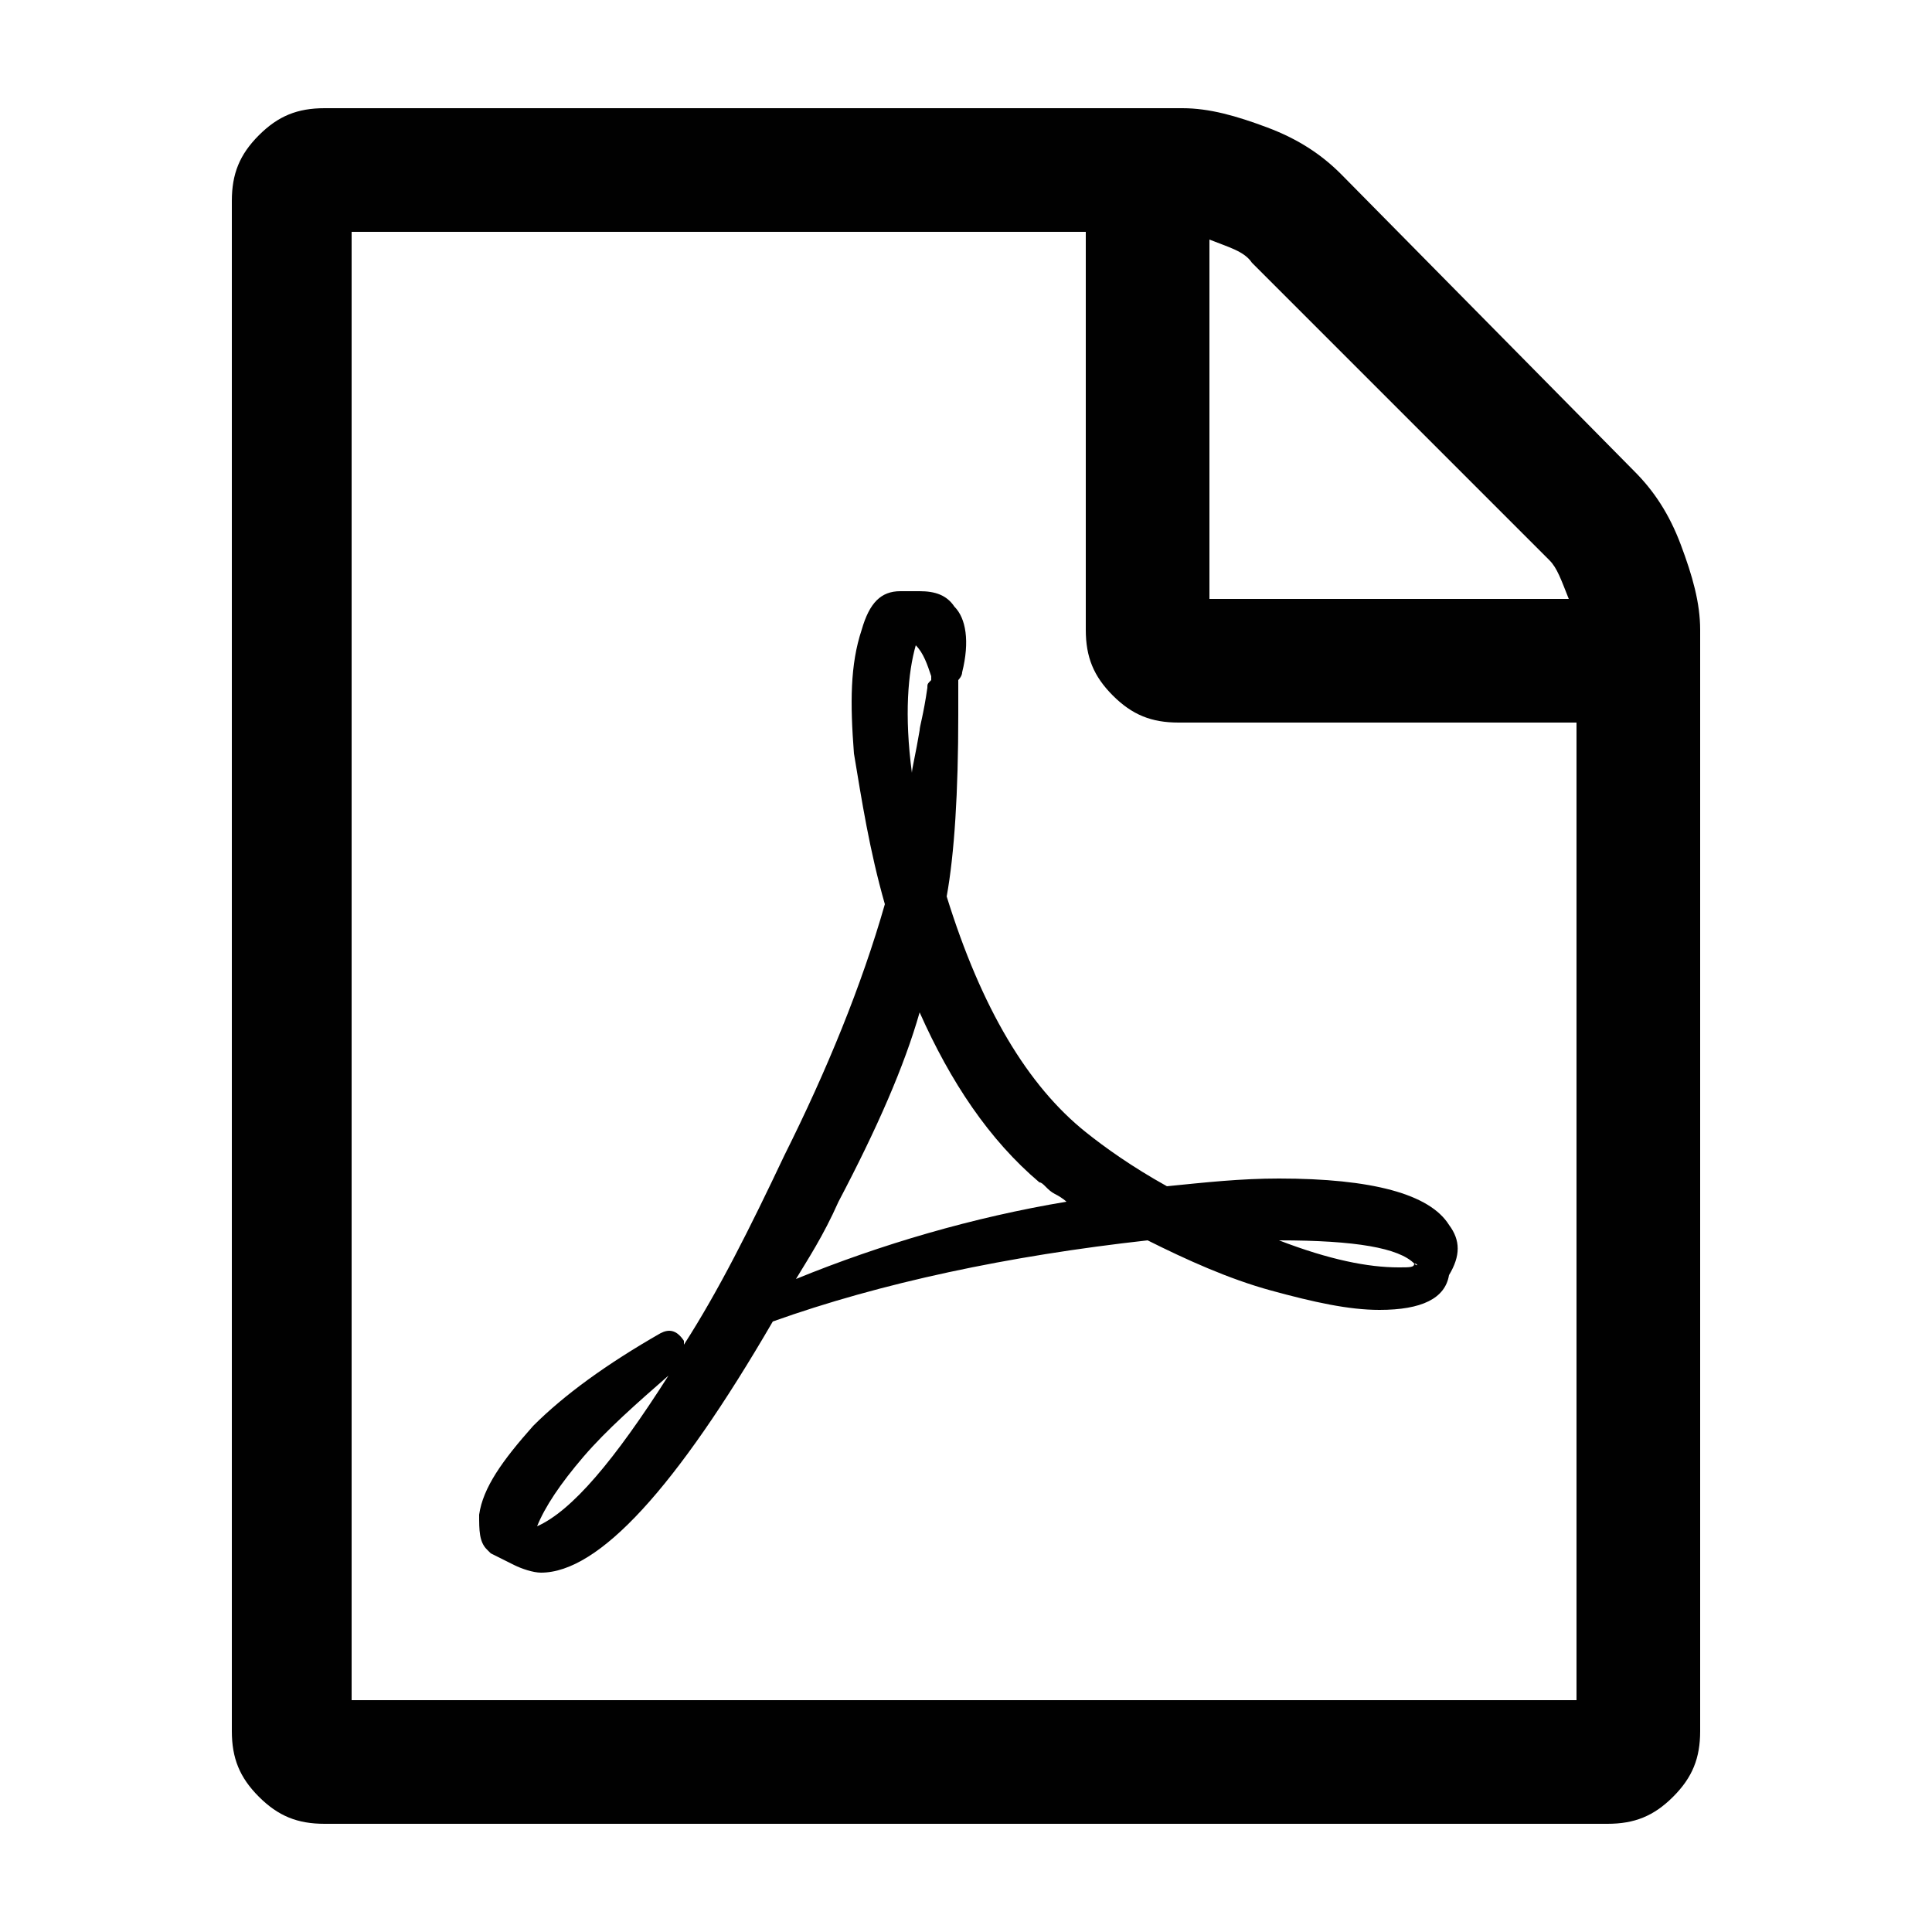 <?xml version="1.0" encoding="utf-8"?>
<!-- Generator: Adobe Illustrator 22.1.0, SVG Export Plug-In . SVG Version: 6.00 Build 0)  -->
<svg version="1.1" id="Layer_1" xmlns="http://www.w3.org/2000/svg" xmlns:xlink="http://www.w3.org/1999/xlink" x="0px" y="0px"
	 viewBox="0 0 50 50" style="enable-background:new 0 0 50 50;" xml:space="preserve">
<style type="text/css">
	.st0{fill:#010101;}
</style>
<path class="st0" d="M42.3,12.2c0.5,0.5,0.9,1.1,1.2,1.9c0.3,0.8,0.5,1.5,0.5,2.2v28.5c0,0.7-0.2,1.2-0.7,1.7
	c-0.5,0.5-1,0.7-1.7,0.7H8.4c-0.7,0-1.2-0.2-1.7-0.7C6.2,46,6,45.5,6,44.8V5.2C6,4.5,6.2,4,6.7,3.5c0.5-0.5,1-0.7,1.7-0.7h22.2
	c0.7,0,1.4,0.2,2.2,0.5c0.8,0.3,1.4,0.7,1.9,1.2L42.3,12.2z M31.3,6.2v9.3h9.3c-0.2-0.5-0.3-0.8-0.5-1l-7.7-7.7
	C32.2,6.5,31.8,6.4,31.3,6.2L31.3,6.2z M40.8,44V18.7H30.5c-0.7,0-1.2-0.2-1.7-0.7c-0.5-0.5-0.7-1-0.7-1.7V6h-19v38H40.8z
	 M28.1,29.3c0.5,0.4,1.2,0.9,2.1,1.4c1-0.1,1.9-0.2,2.9-0.2c2.4,0,3.9,0.4,4.4,1.2c0.3,0.4,0.3,0.8,0,1.3c0,0,0,0,0,0l0,0v0
	c-0.1,0.6-0.7,0.9-1.8,0.9c-0.8,0-1.7-0.2-2.8-0.5c-1.1-0.3-2.2-0.8-3.2-1.3c-3.6,0.4-6.9,1.1-9.7,2.1c-2.5,4.3-4.5,6.5-6,6.5
	c-0.2,0-0.5-0.1-0.7-0.2l-0.6-0.3c0,0-0.1-0.1-0.1-0.1c-0.2-0.2-0.2-0.5-0.2-0.9c0.1-0.7,0.6-1.4,1.4-2.3c0.8-0.8,1.9-1.6,3.3-2.4
	c0.2-0.1,0.4-0.1,0.6,0.2c0,0,0,0.1,0,0.1c0.9-1.4,1.7-3,2.6-4.9c1.1-2.2,2-4.4,2.6-6.5c-0.4-1.4-0.6-2.7-0.8-3.9
	c-0.1-1.3-0.1-2.3,0.2-3.2c0.2-0.7,0.5-1,1-1h0.5c0.4,0,0.7,0.1,0.9,0.4c0.3,0.3,0.4,0.9,0.2,1.7c0,0.1-0.1,0.2-0.1,0.2
	c0,0.1,0,0.1,0,0.2v0.7c0,2-0.1,3.6-0.3,4.7C25.4,26.1,26.6,28.1,28.1,29.3L28.1,29.3z M13.9,39.5c0.9-0.4,2-1.7,3.4-3.9
	c-0.8,0.7-1.6,1.4-2.2,2.1C14.5,38.4,14.1,39,13.9,39.5z M23.7,16.7c-0.2,0.7-0.3,1.8-0.1,3.3c0-0.1,0.1-0.5,0.2-1.1
	c0-0.1,0.1-0.4,0.2-1.1c0-0.1,0-0.1,0.1-0.2c0,0,0,0,0-0.1s0,0,0,0c0,0,0,0,0,0C24,17.2,23.9,16.9,23.7,16.7
	C23.7,16.7,23.7,16.7,23.7,16.7L23.7,16.7z M20.6,33.1c2.2-0.9,4.6-1.6,7-2c0,0-0.1-0.1-0.3-0.2c-0.2-0.1-0.3-0.3-0.4-0.3
	c-1.3-1.1-2.3-2.6-3.1-4.4c-0.4,1.4-1.1,3-2.1,4.9C21.3,32,20.9,32.6,20.6,33.1z M36.6,32.7c-0.4-0.4-1.5-0.6-3.5-0.6
	c1.3,0.5,2.3,0.7,3.1,0.7C36.5,32.8,36.6,32.8,36.6,32.7C36.7,32.8,36.7,32.7,36.6,32.7z"/>
</svg>

